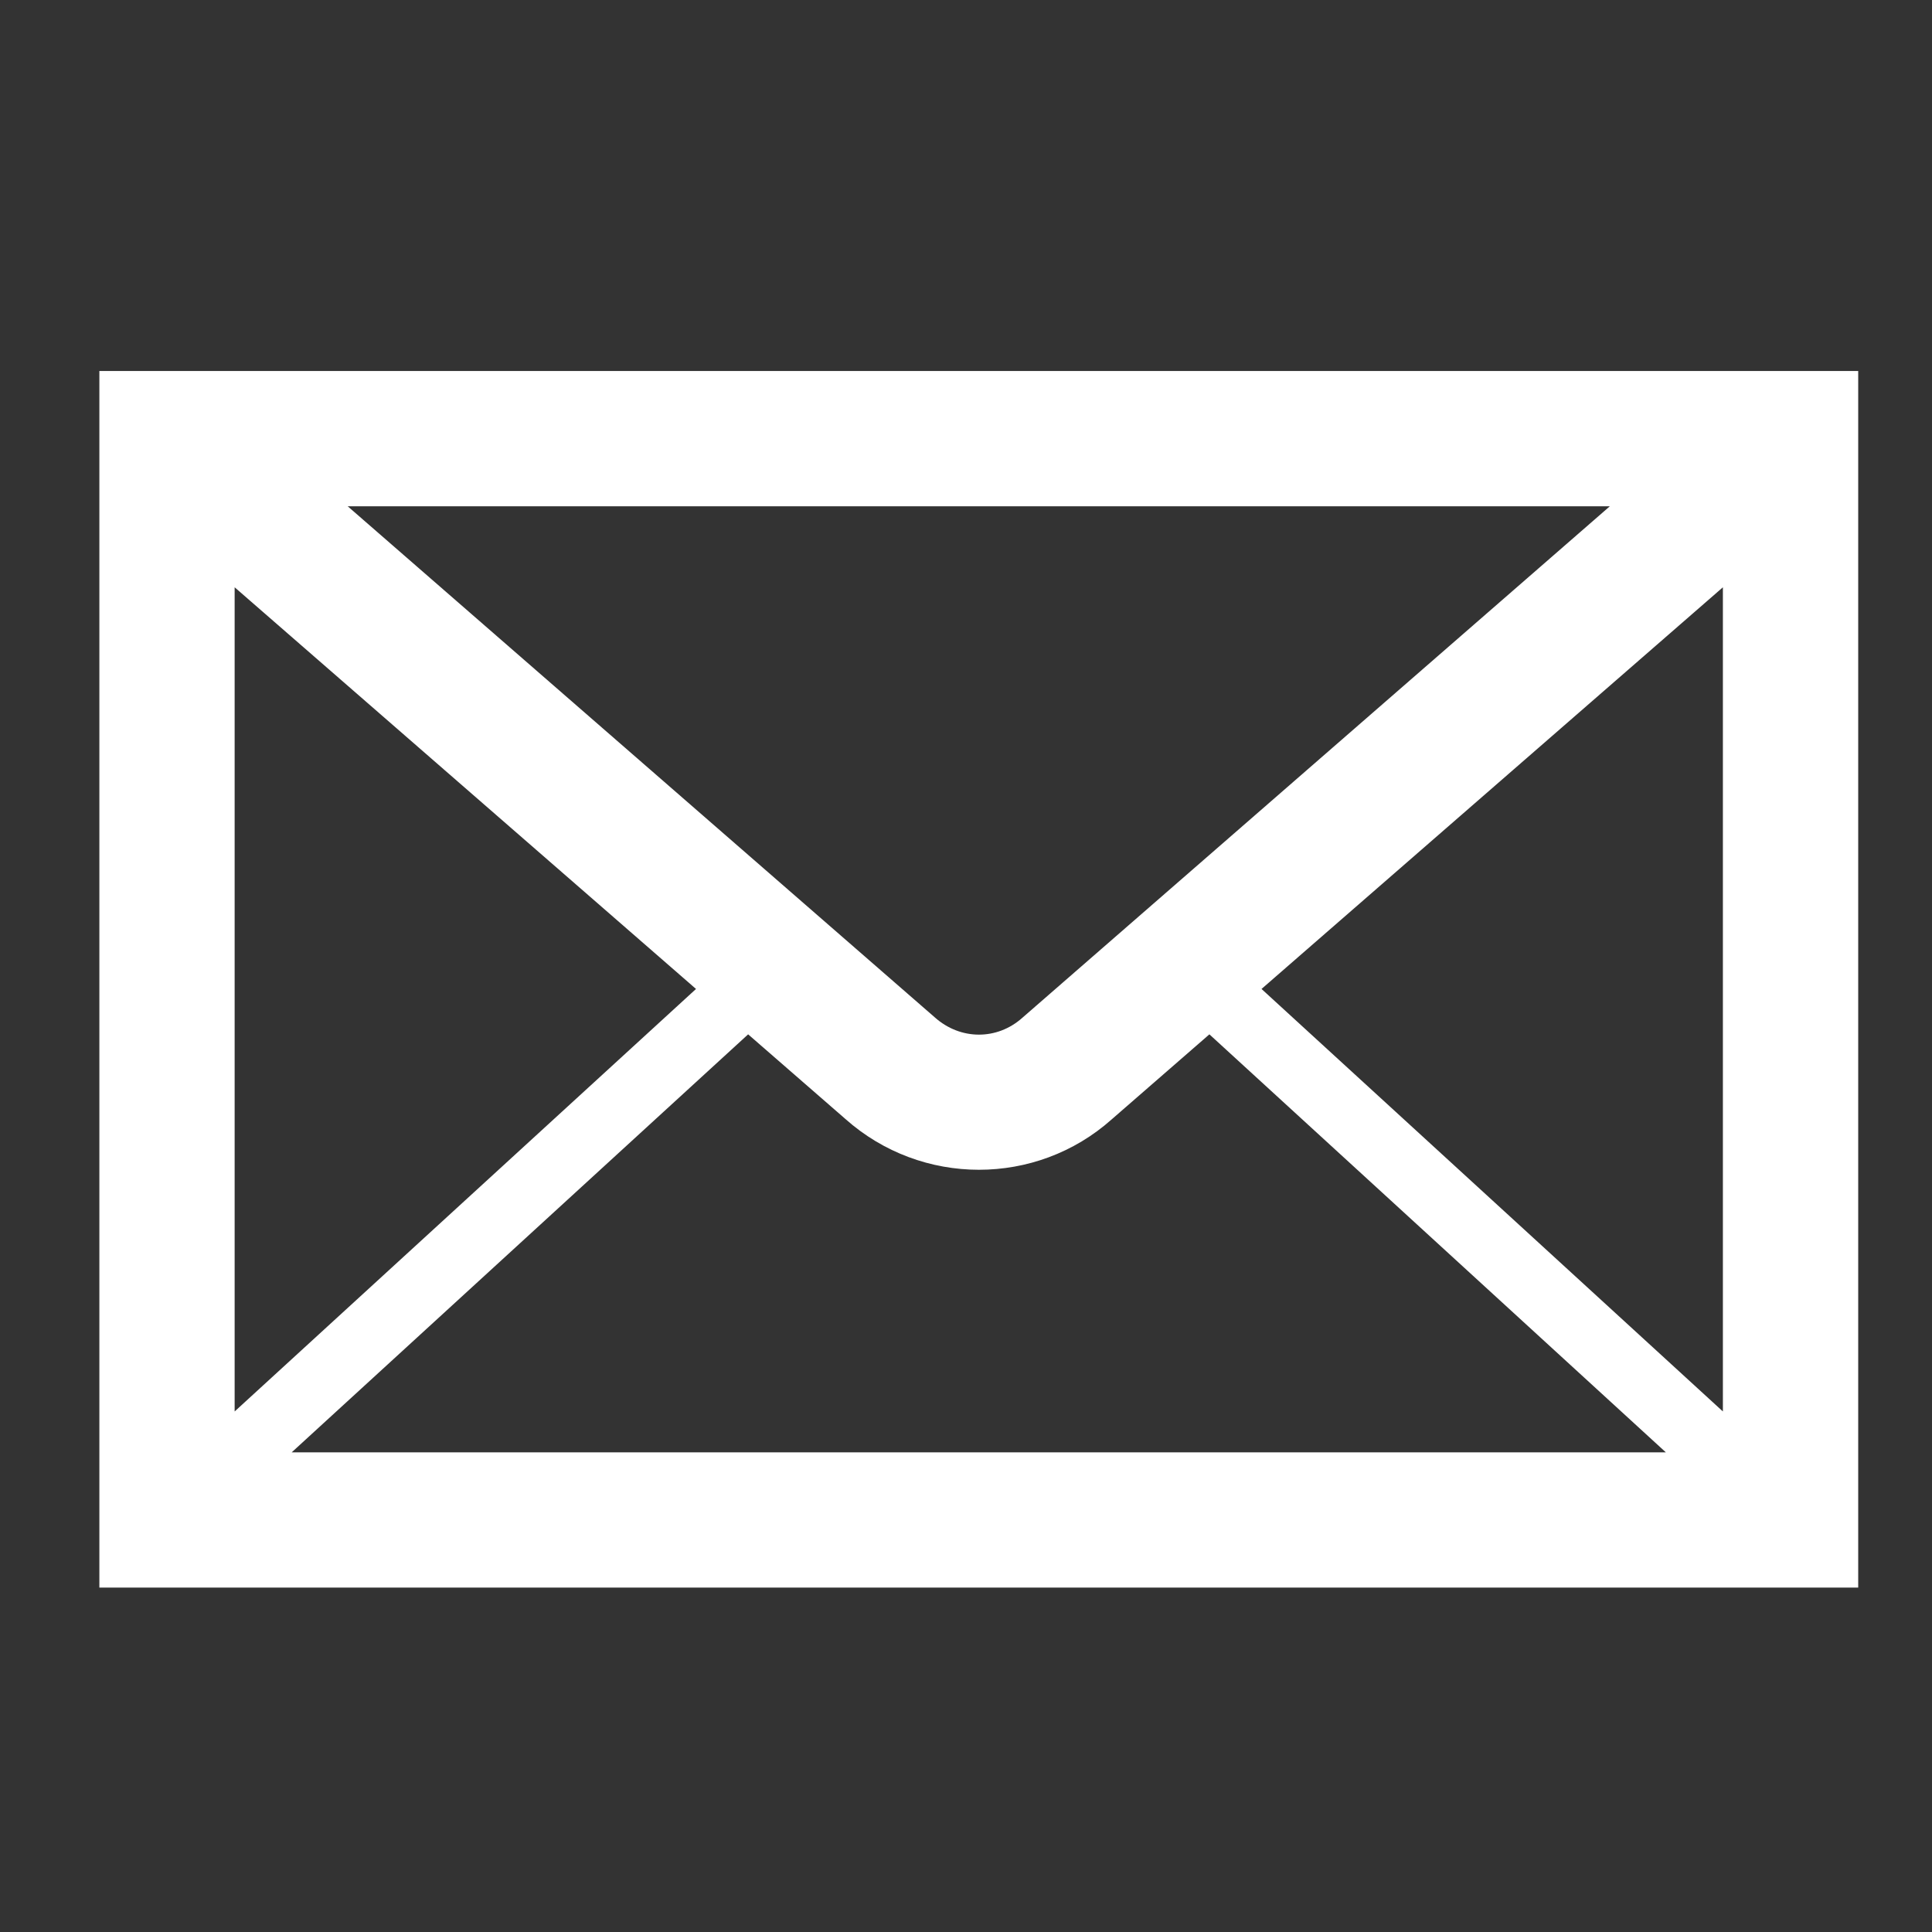 <?xml version="1.0" encoding="UTF-8"?> <svg xmlns="http://www.w3.org/2000/svg" width="51" height="51" viewBox="0 0 51 51" fill="none"><rect x="0" y="0" width="51" height="51" fill="#333333" stroke="none"/><path fill-rule="evenodd" clip-rule="evenodd" d="M33.301 26.106L45.48 15.503V37.259L33.301 26.106ZM19.749 27.304L22.316 29.538C23.321 30.432 24.583 30.879 25.842 30.879C27.096 30.879 28.349 30.436 29.344 29.55L31.925 27.304L43.974 38.338H7.7L19.749 27.304ZM18.373 26.106L6.194 37.259V15.503L18.373 26.106ZM26.984 26.87C26.32 27.461 25.355 27.462 24.676 26.856L9.179 13.365H42.495L26.984 26.87ZM2.623 41.909H49.052V9.794H2.623V41.909Z" fill="white"></path></svg> 